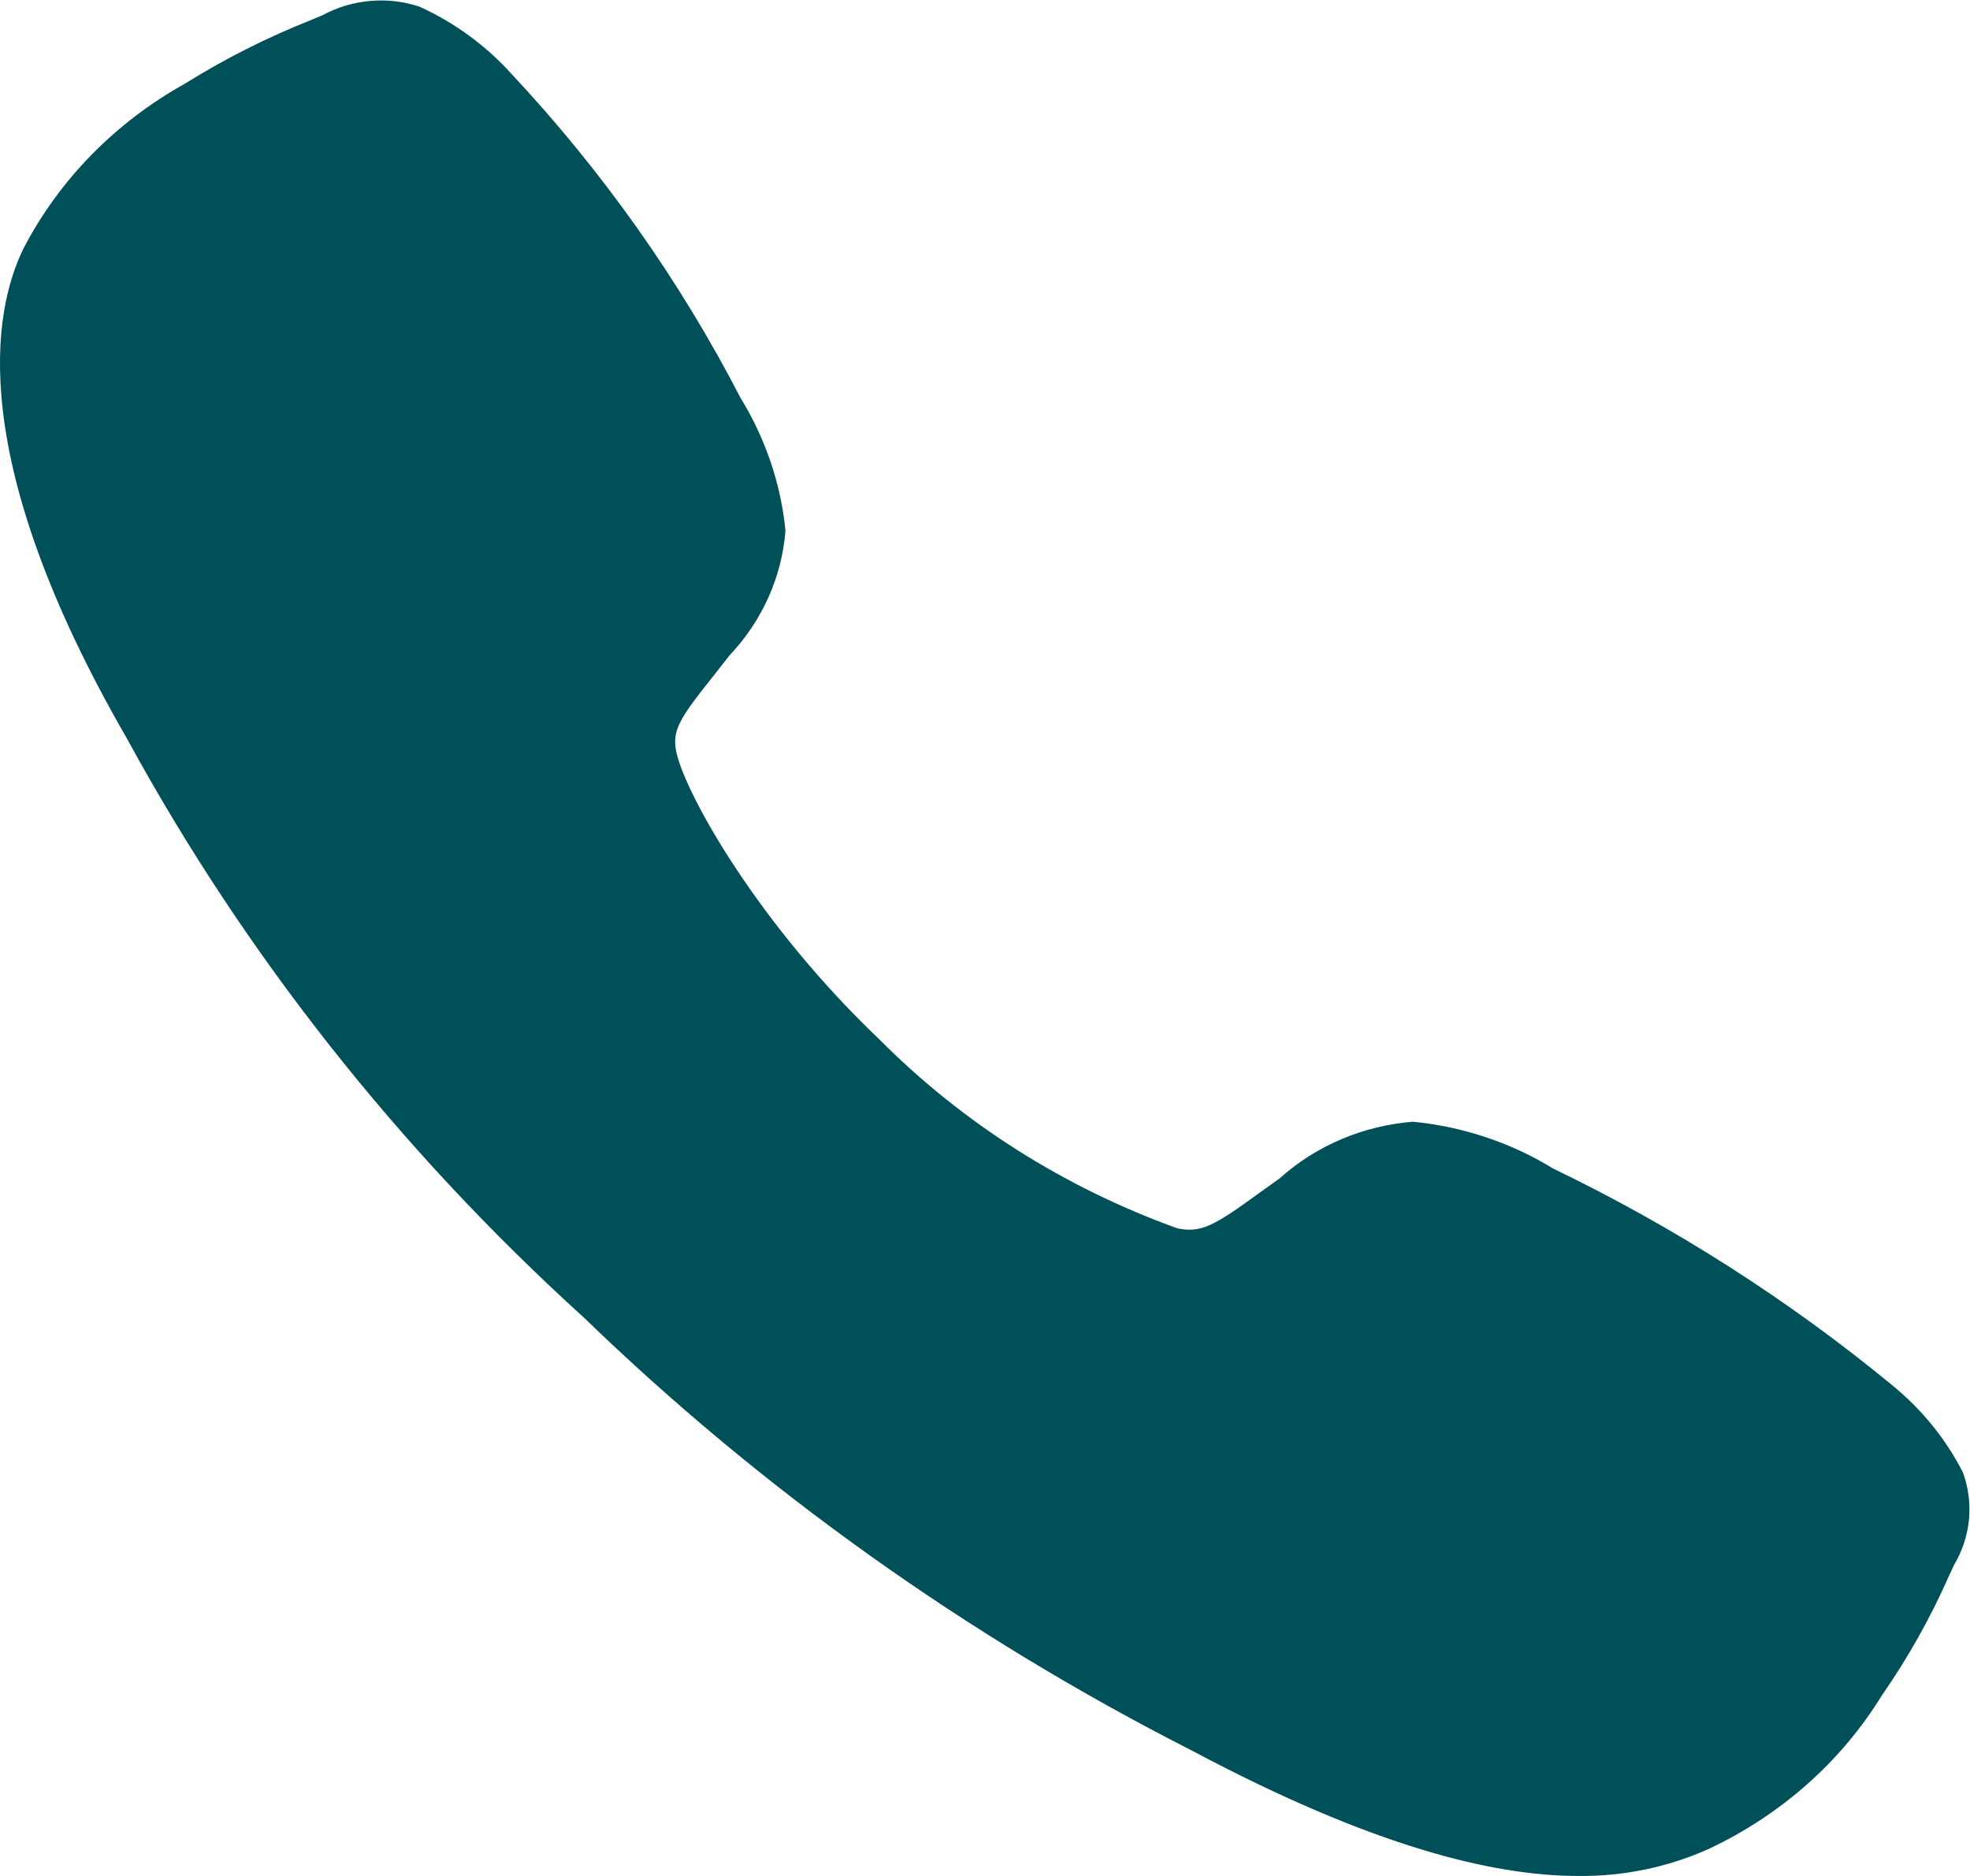 <svg width="21" height="20" viewBox="0 0 21 20" fill="none" xmlns="http://www.w3.org/2000/svg">
<path d="M16.827 20C15.912 20 14.626 19.685 12.701 18.661C10.308 17.443 8.124 15.886 6.221 14.044C4.252 12.258 2.608 10.175 1.355 7.877C-0.372 4.886 -0.078 3.318 0.251 2.648C0.632 1.915 1.23 1.305 1.971 0.892C2.396 0.627 2.845 0.4 3.314 0.214L3.443 0.16C3.598 0.076 3.77 0.025 3.948 0.01C4.125 -0.006 4.304 0.015 4.472 0.071C4.846 0.242 5.179 0.485 5.45 0.785C6.425 1.827 7.247 2.99 7.894 4.242C8.16 4.675 8.324 5.158 8.373 5.657C8.335 6.152 8.124 6.62 7.776 6.988C7.714 7.068 7.653 7.144 7.595 7.219C7.238 7.665 7.16 7.794 7.211 8.024C7.316 8.487 8.096 9.866 9.377 11.084C10.262 11.974 11.347 12.662 12.552 13.096C12.804 13.147 12.942 13.069 13.426 12.717C13.495 12.667 13.567 12.615 13.642 12.562C14.029 12.214 14.529 12.002 15.06 11.959H15.063C15.595 12.011 16.107 12.182 16.556 12.458C17.856 13.085 19.071 13.862 20.173 14.77C20.488 15.027 20.744 15.343 20.925 15.699C20.983 15.86 21.005 16.03 20.989 16.199C20.973 16.369 20.919 16.533 20.832 16.681C20.815 16.718 20.795 16.758 20.775 16.803C20.578 17.249 20.338 17.676 20.058 18.079C19.624 18.784 18.982 19.352 18.212 19.713C17.779 19.907 17.305 20.005 16.827 20Z" fill="#00505A"/>
</svg>
